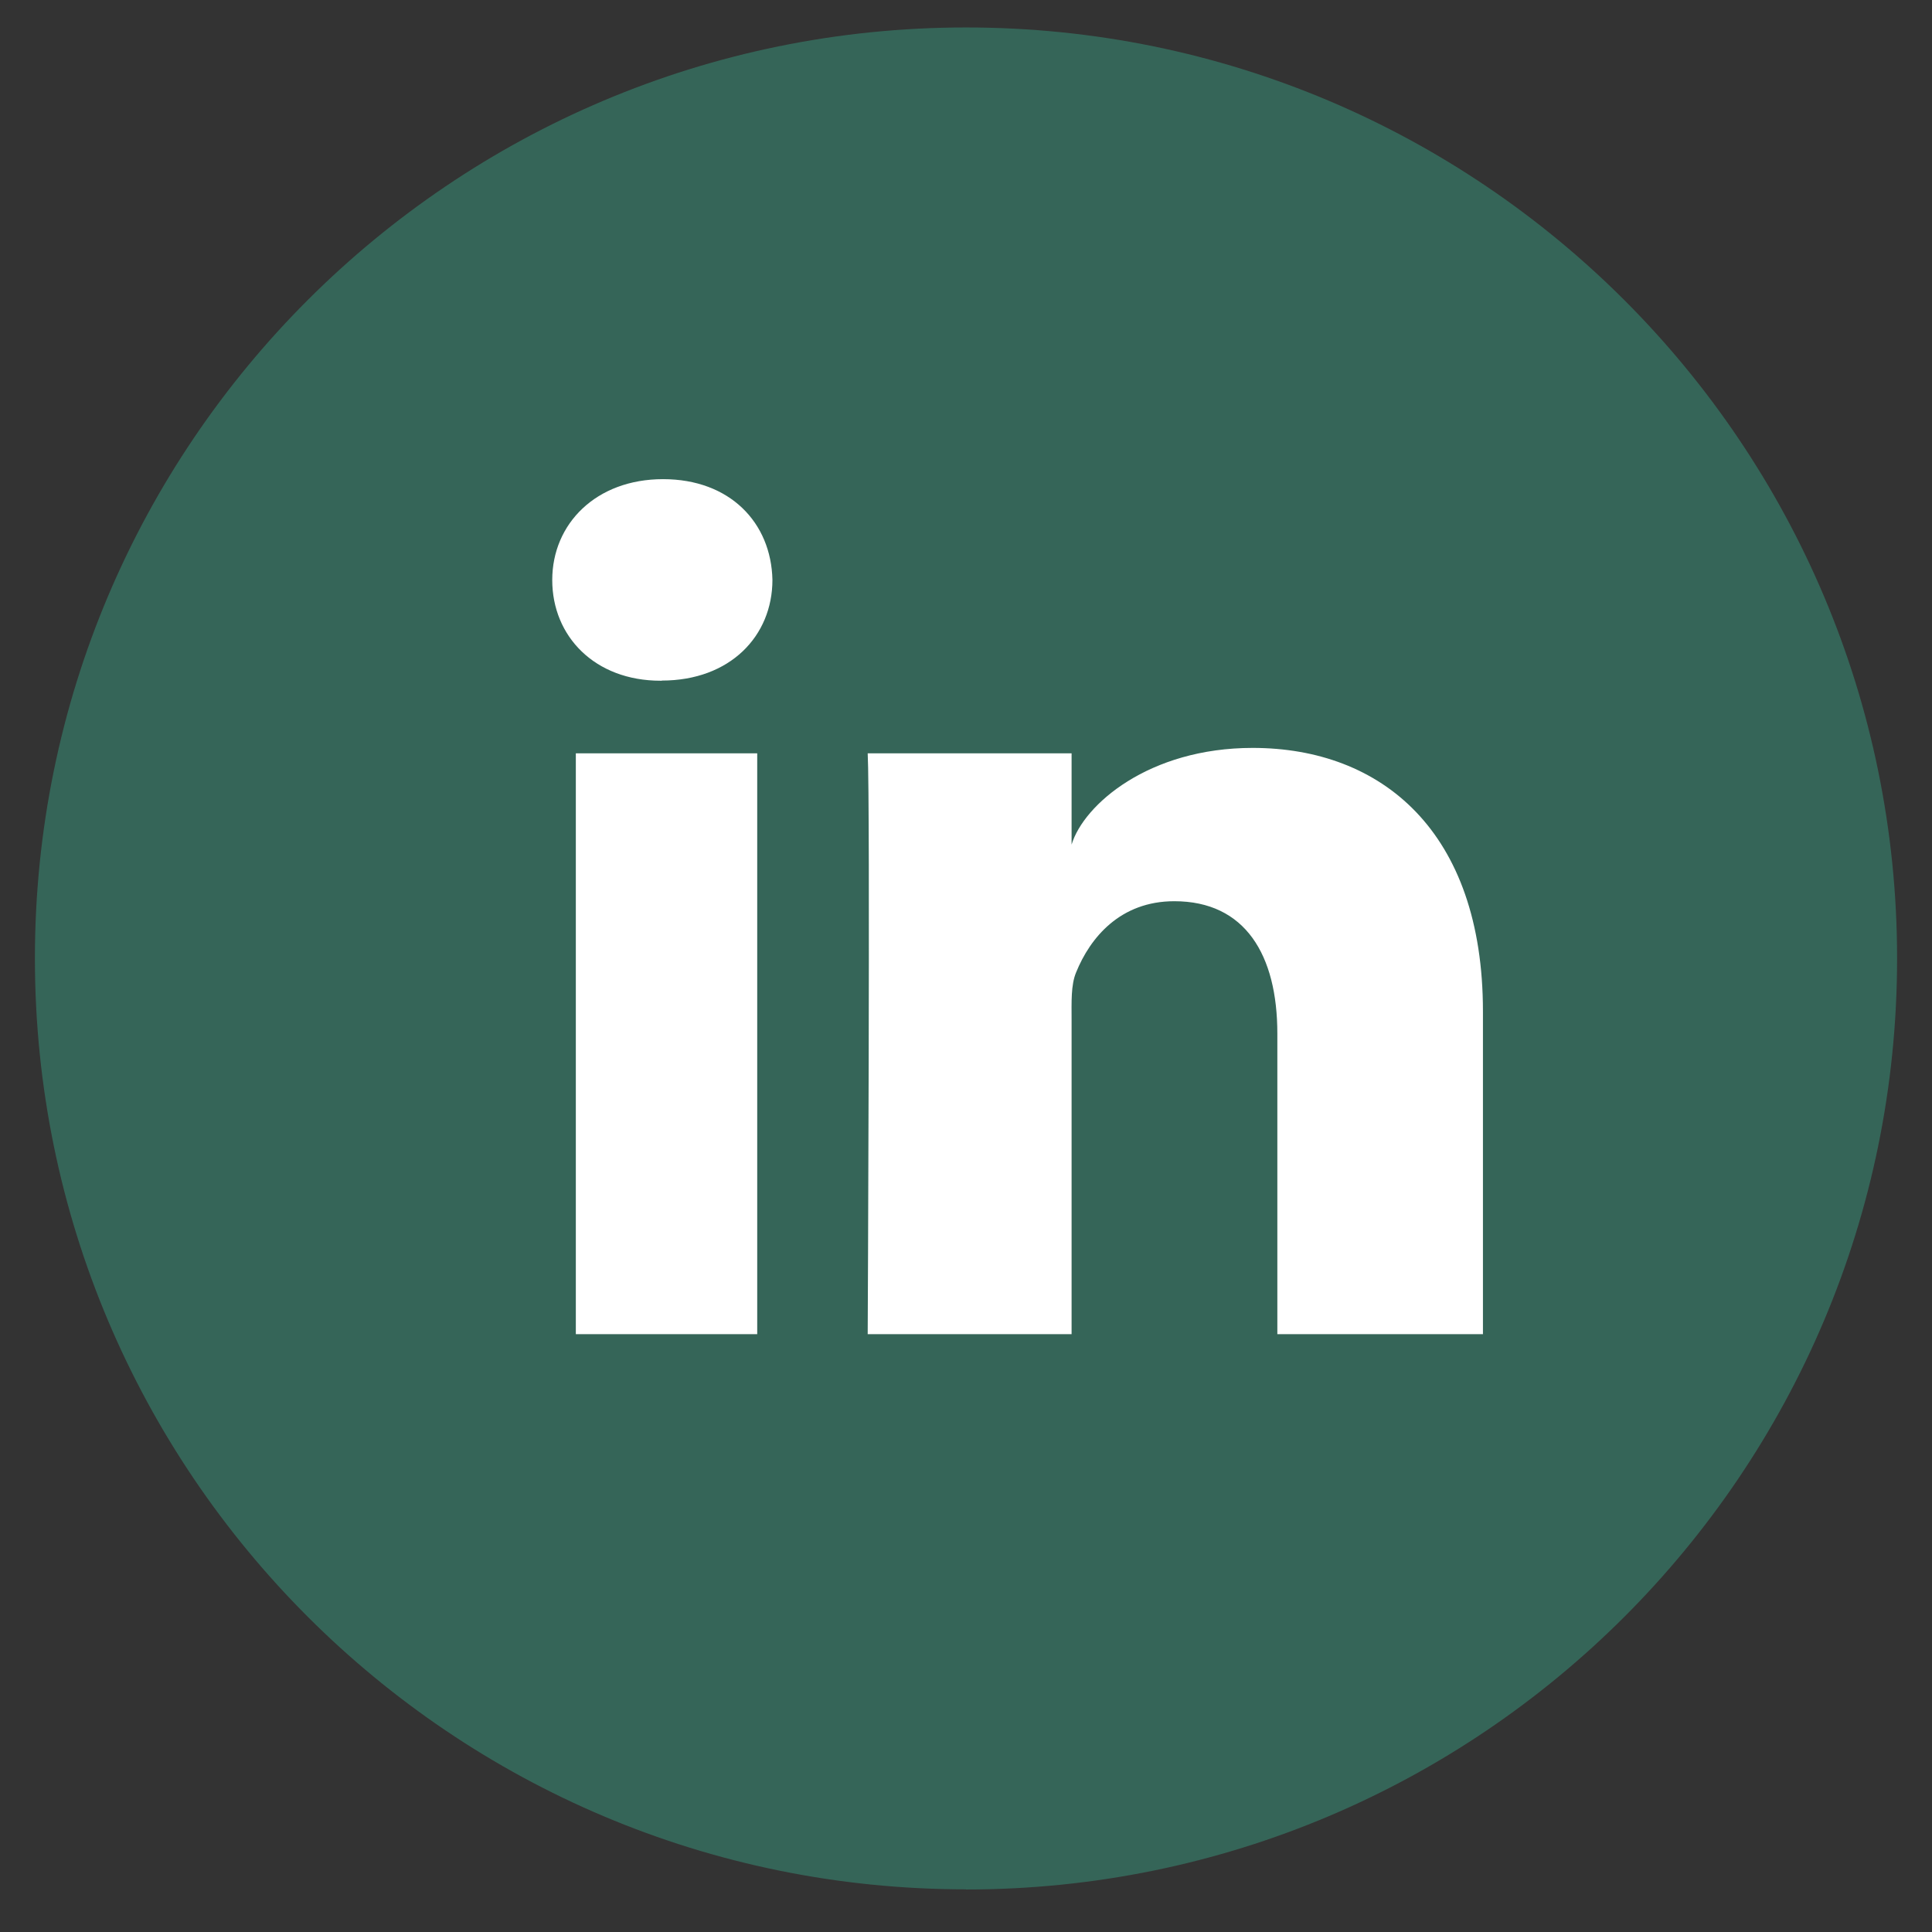 <?xml version="1.0" encoding="UTF-8"?>
<svg id="Layer_1" data-name="Layer 1" xmlns="http://www.w3.org/2000/svg" viewBox="0 0 124.51 124.51">
  <rect x="0" y="0" width="124.51" height="124.51" fill="#333333" stroke="none"/>
  <defs>
    <style>
      .cls-1 {
        fill: #388771;
        opacity: .6;
      }

      .cls-2 {
        fill: #fff;
      }
    </style>
  </defs>
  <path class="cls-1" d="M62.26,121.77c33.14,0,60-26.87,60-60S95.4,1.77,62.26,1.77,2.25,28.63,2.25,61.76s26.86,60,60,60"/>
  <path class="cls-2" d="M48.8,85.98h-11.69v-37.43h11.69v37.43ZM42.65,43.87h-.08c-4.24,0-6.98-2.86-6.98-6.49s2.83-6.5,7.14-6.5,6.97,2.8,7.05,6.49c0,3.62-2.73,6.49-7.13,6.49ZM95.59,85.98h-13.27v-19.37c0-5.07-2.07-8.53-6.64-8.53-3.48,0-5.42,2.34-6.33,4.59-.34.81-.29,1.93-.29,3.06v20.25h-13.14s.17-34.31,0-37.43h13.14v5.88c.78-2.57,4.97-6.23,11.67-6.23,8.31,0,14.84,5.38,14.84,16.98v20.81Z"/>
</svg>